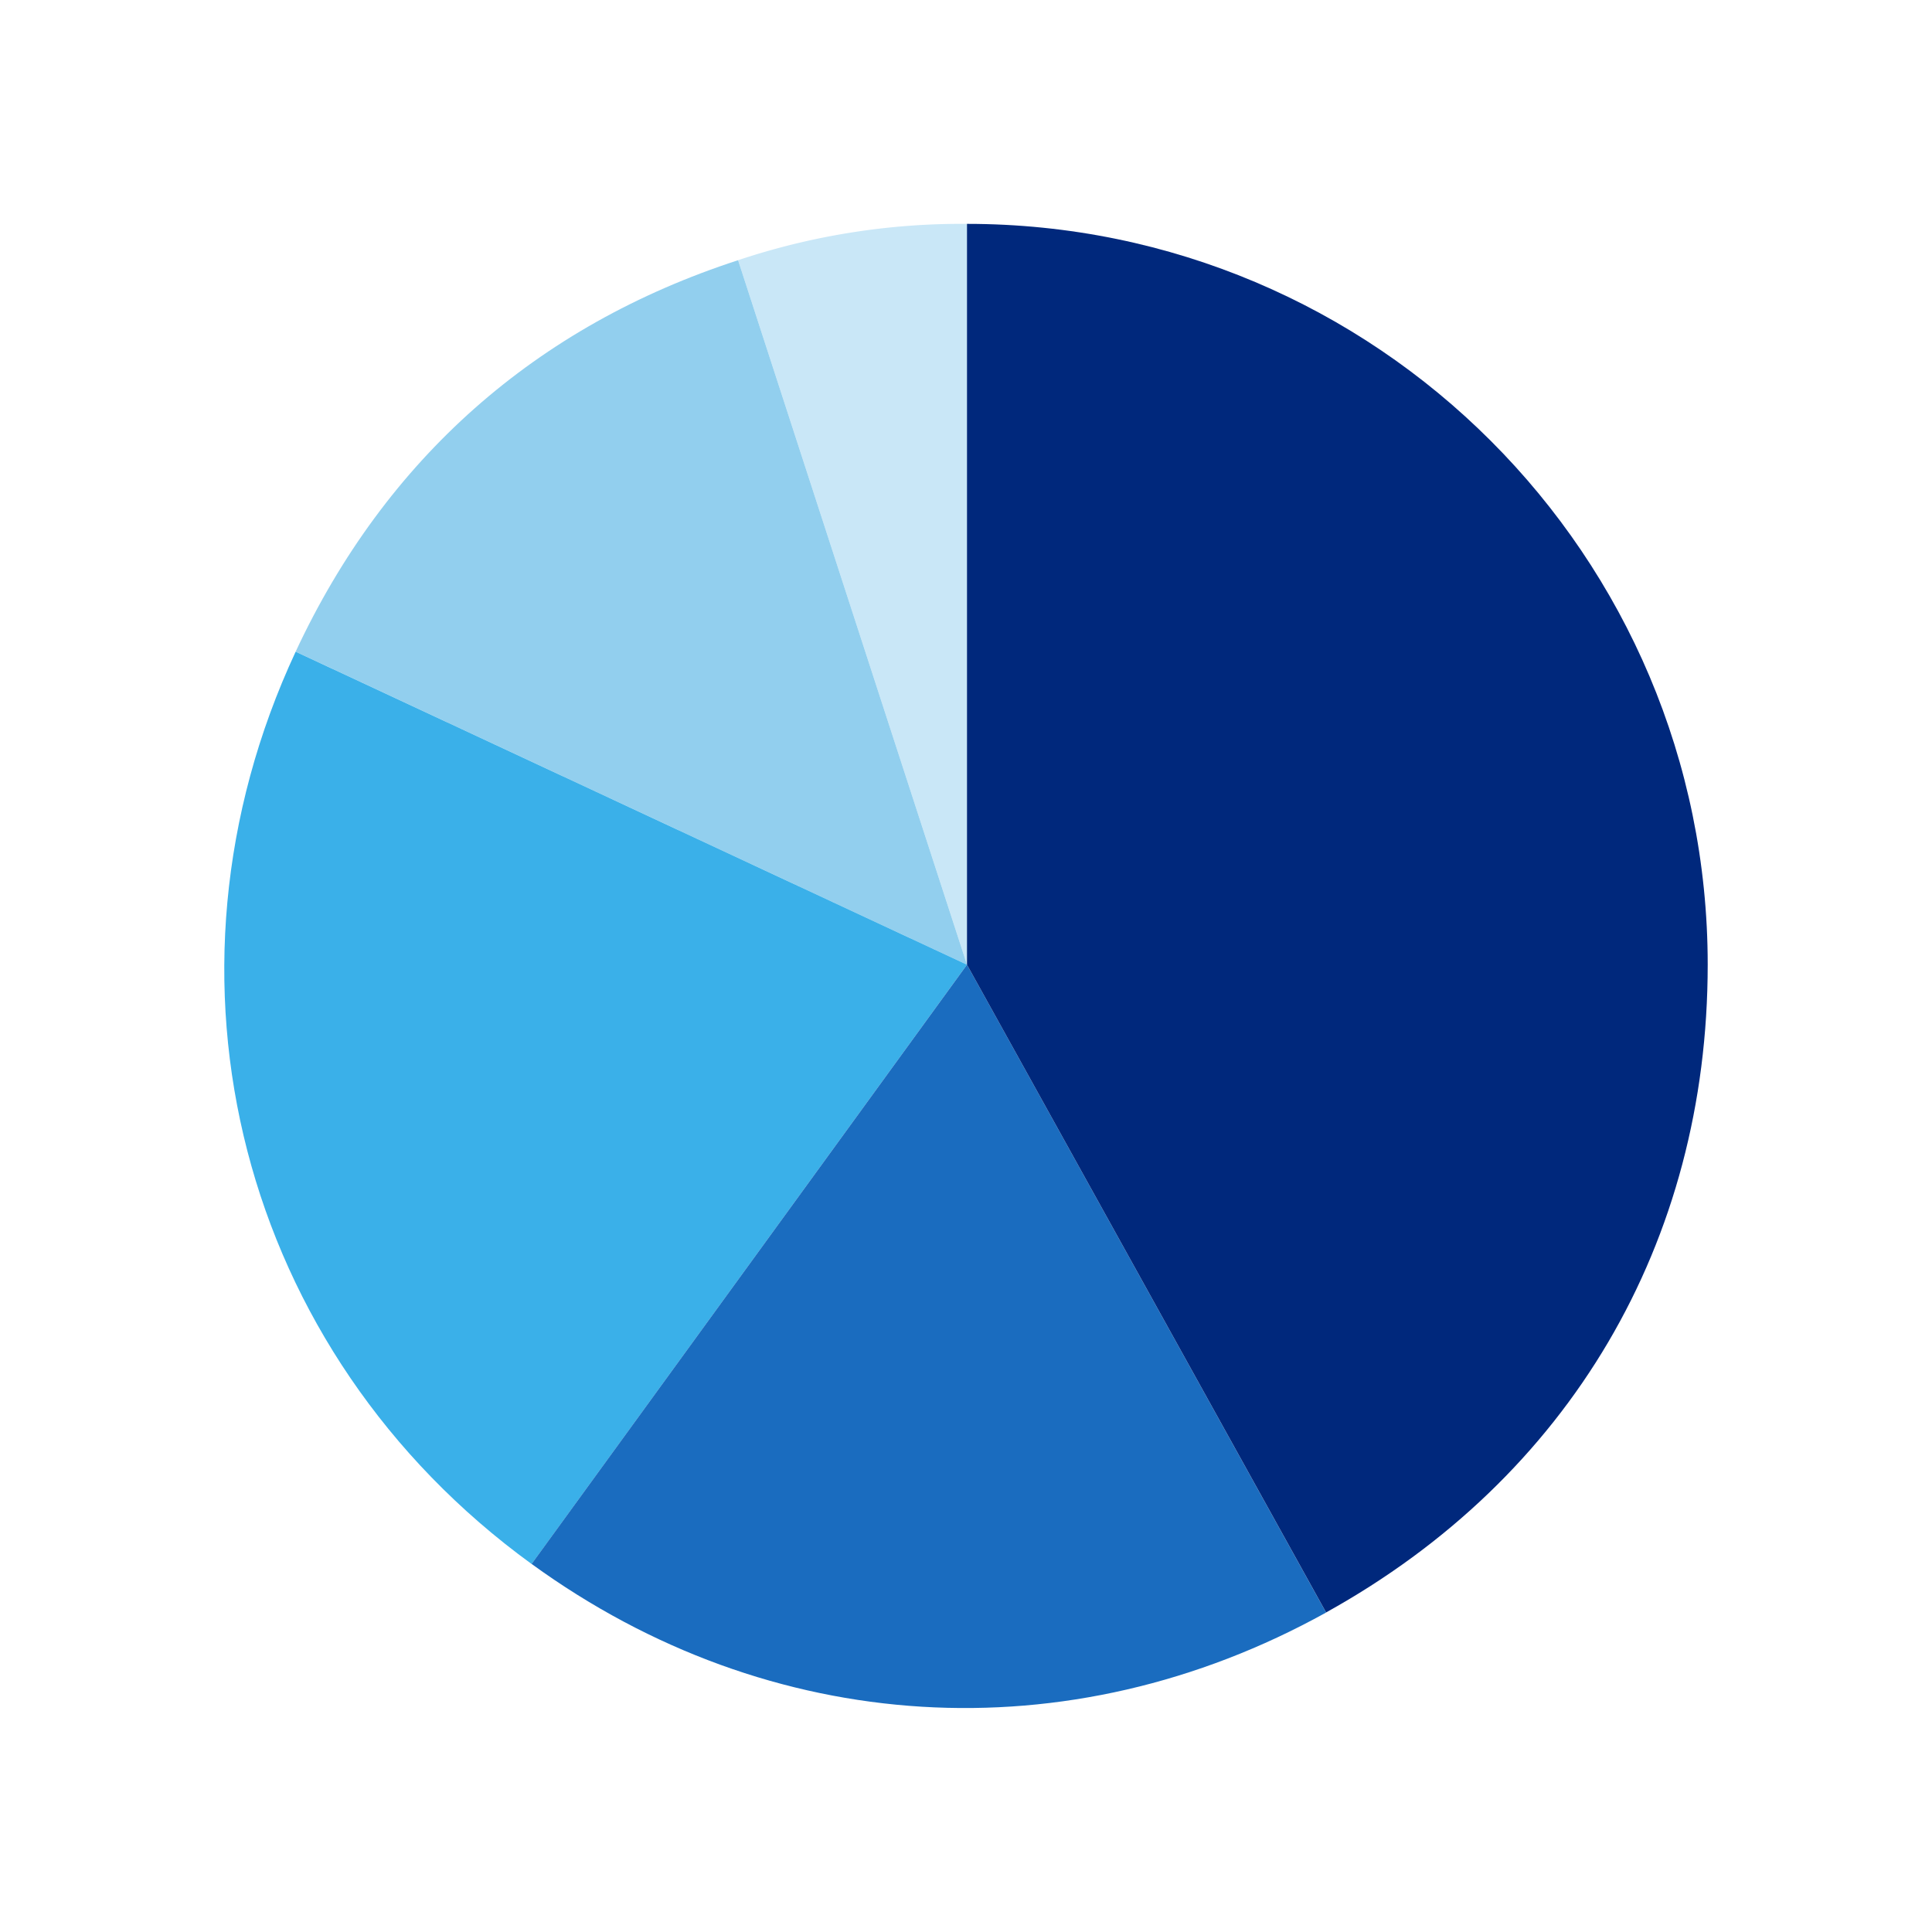 <svg xmlns="http://www.w3.org/2000/svg" viewBox="0 0 630 630"><defs><style>.a{fill:#c9e7f7;}.b{fill:#92cfee;}.c{fill:#3ab0e9;}.d{fill:#1a6cbf;}.e{fill:#00287c;}</style></defs><path class="a" d="M315.32,314.57,240.68,84.85A229.72,229.72,0,0,1,315.32,73Z"/><path class="b" d="M315.32,314.57,96.41,212.49c29.32-62.87,78.3-106.2,144.27-127.64Z"/><path class="c" d="M315.32,314.57,173.35,510c-95-69-126.55-191.1-76.94-297.49Z"/><path class="d" d="M315.32,314.57l117.1,211.26c-84,46.56-181.37,40.61-259.07-15.85Z"/><path class="e" d="M315.32,314.57V73c133.4,0,241.54,108.14,241.54,241.54,0,90.71-45.1,167.28-124.44,211.26Z"/></svg>